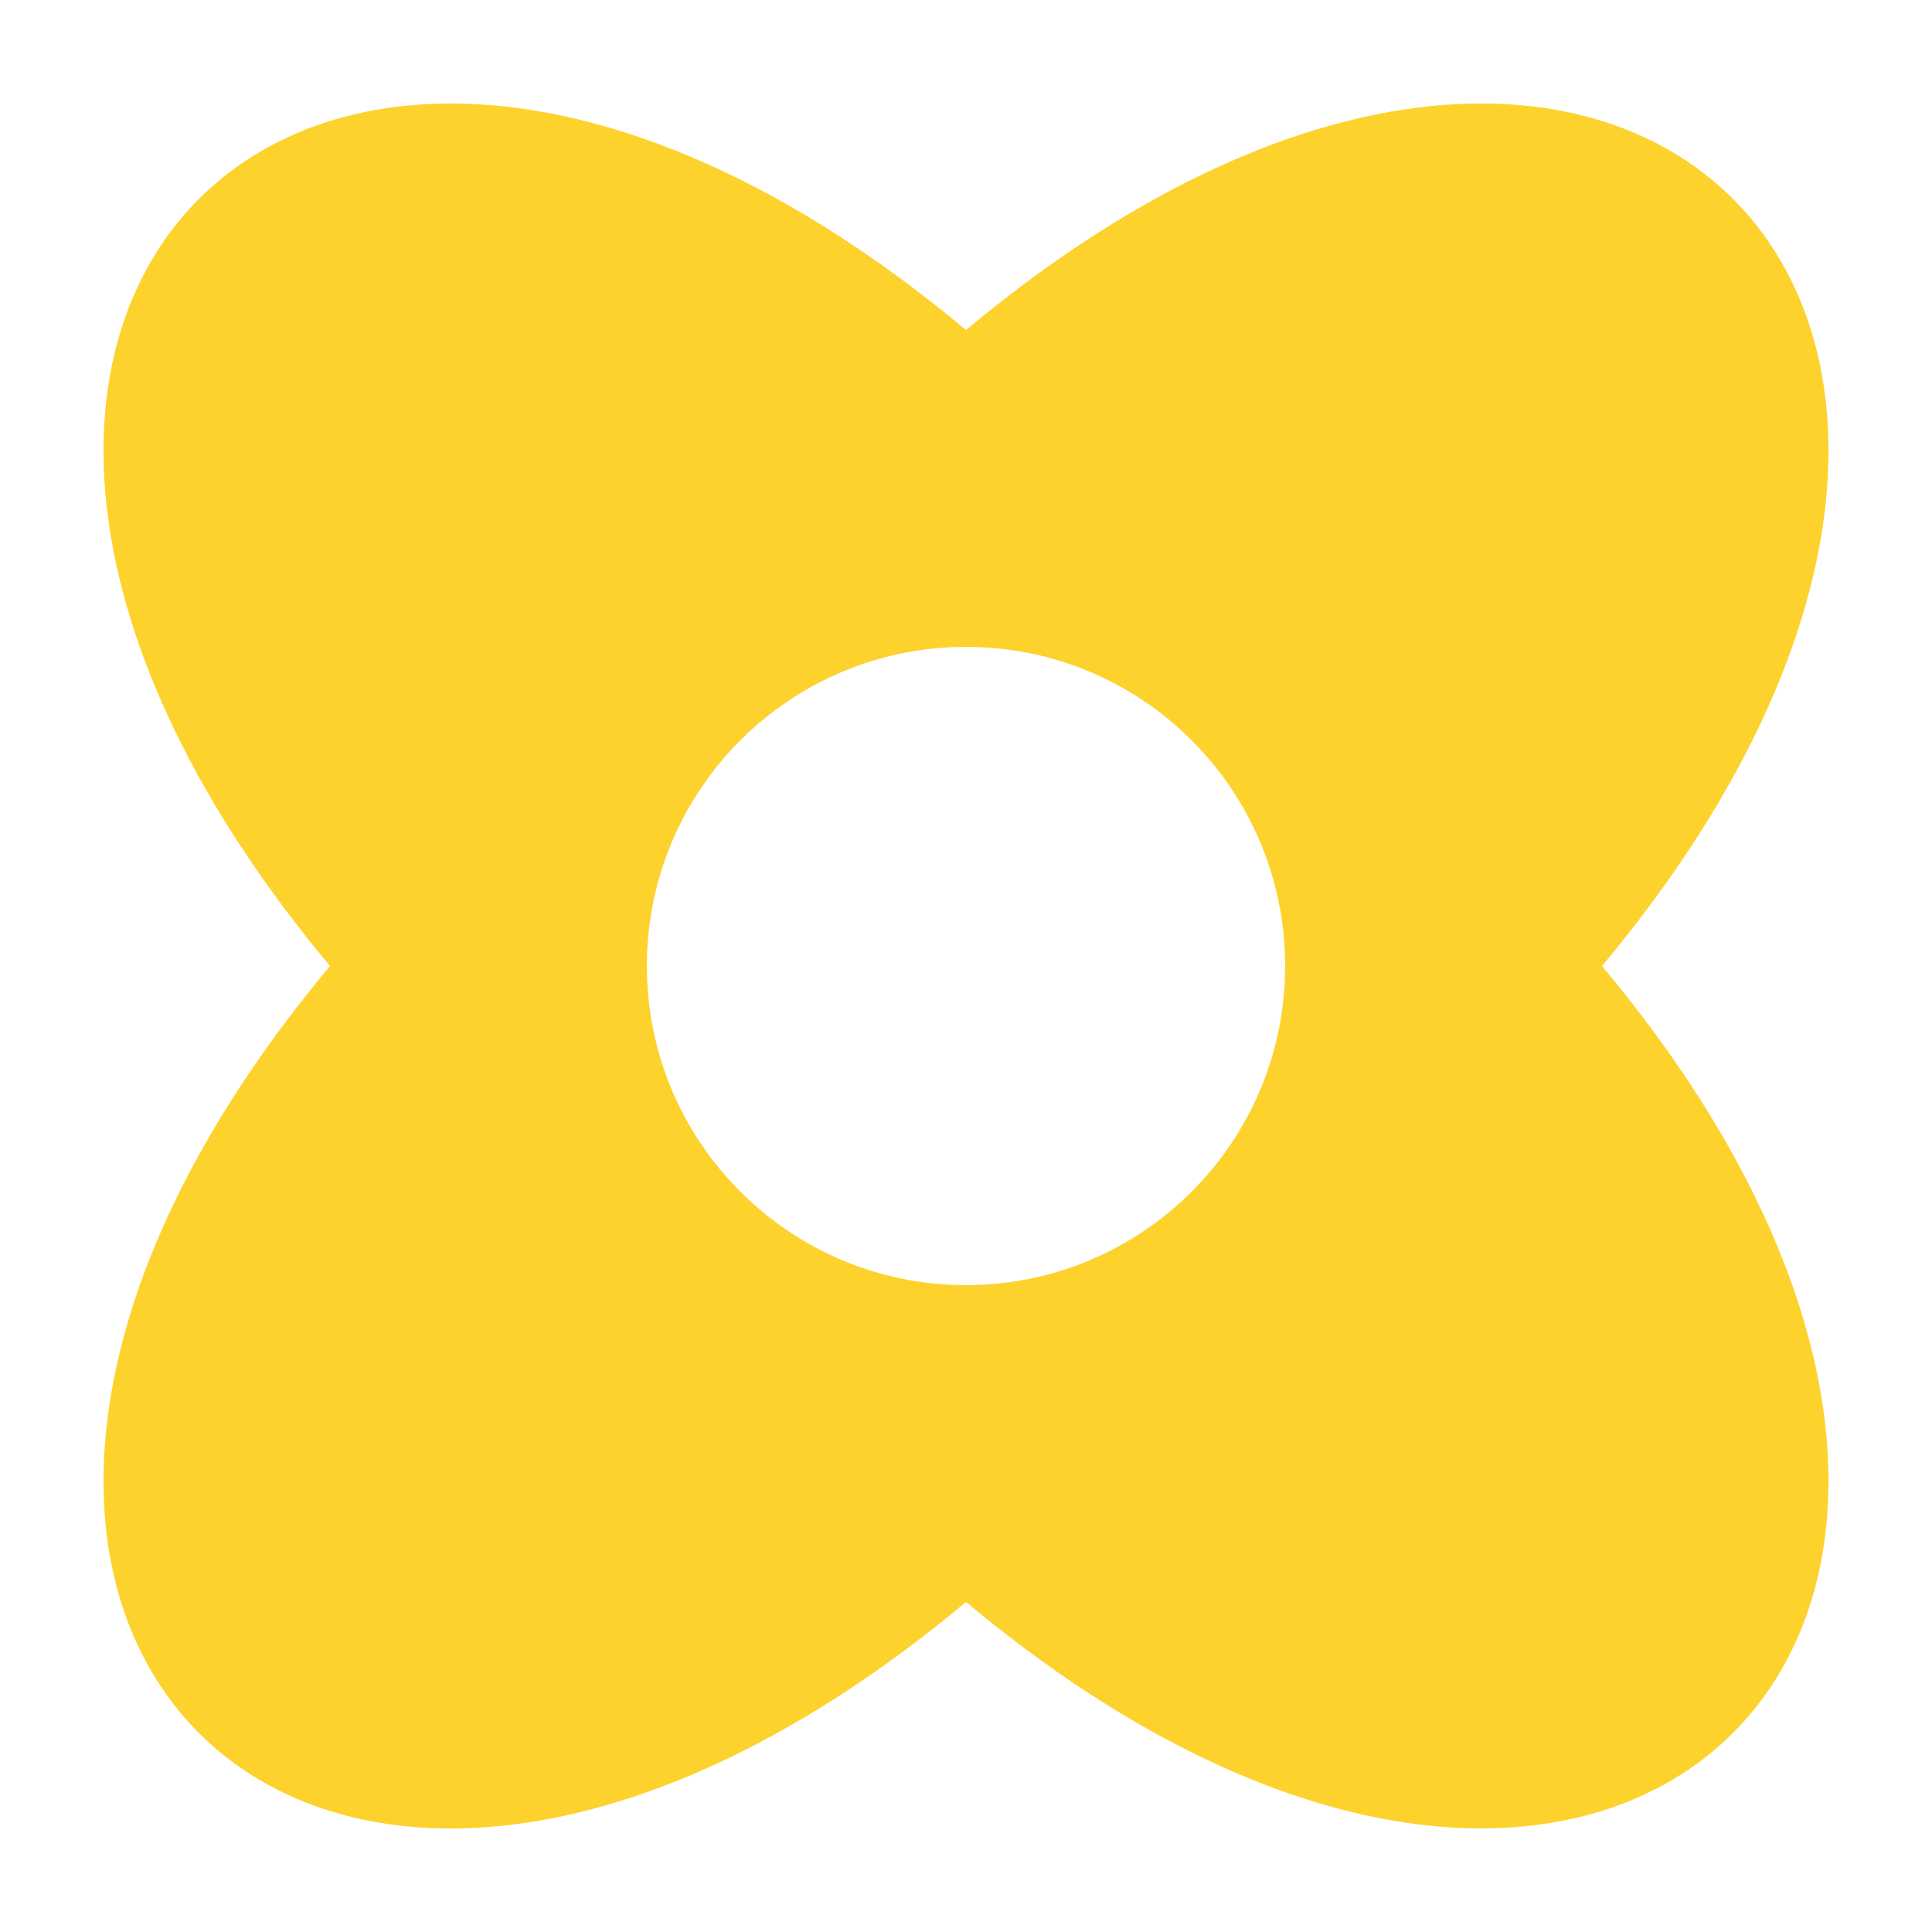 <svg xmlns="http://www.w3.org/2000/svg" width="56" height="56" viewBox="0 0 56 56" fill="none"><g id="Shape / Small"><path id="Vector" fill-rule="evenodd" clip-rule="evenodd" d="M9.566 28C-6.236 46.909 9.091 62.236 28 46.434C46.906 62.236 62.237 46.895 46.435 28C62.237 9.091 46.906 -6.236 28 9.566C9.091 -6.236 -6.236 9.091 9.566 28ZM28 37.25C33.109 37.25 37.25 33.109 37.25 28C37.25 22.891 33.109 18.75 28 18.75C22.892 18.75 18.75 22.891 18.75 28C18.75 33.109 22.892 37.25 28 37.25Z" fill="#FDD22D"></path></g></svg>